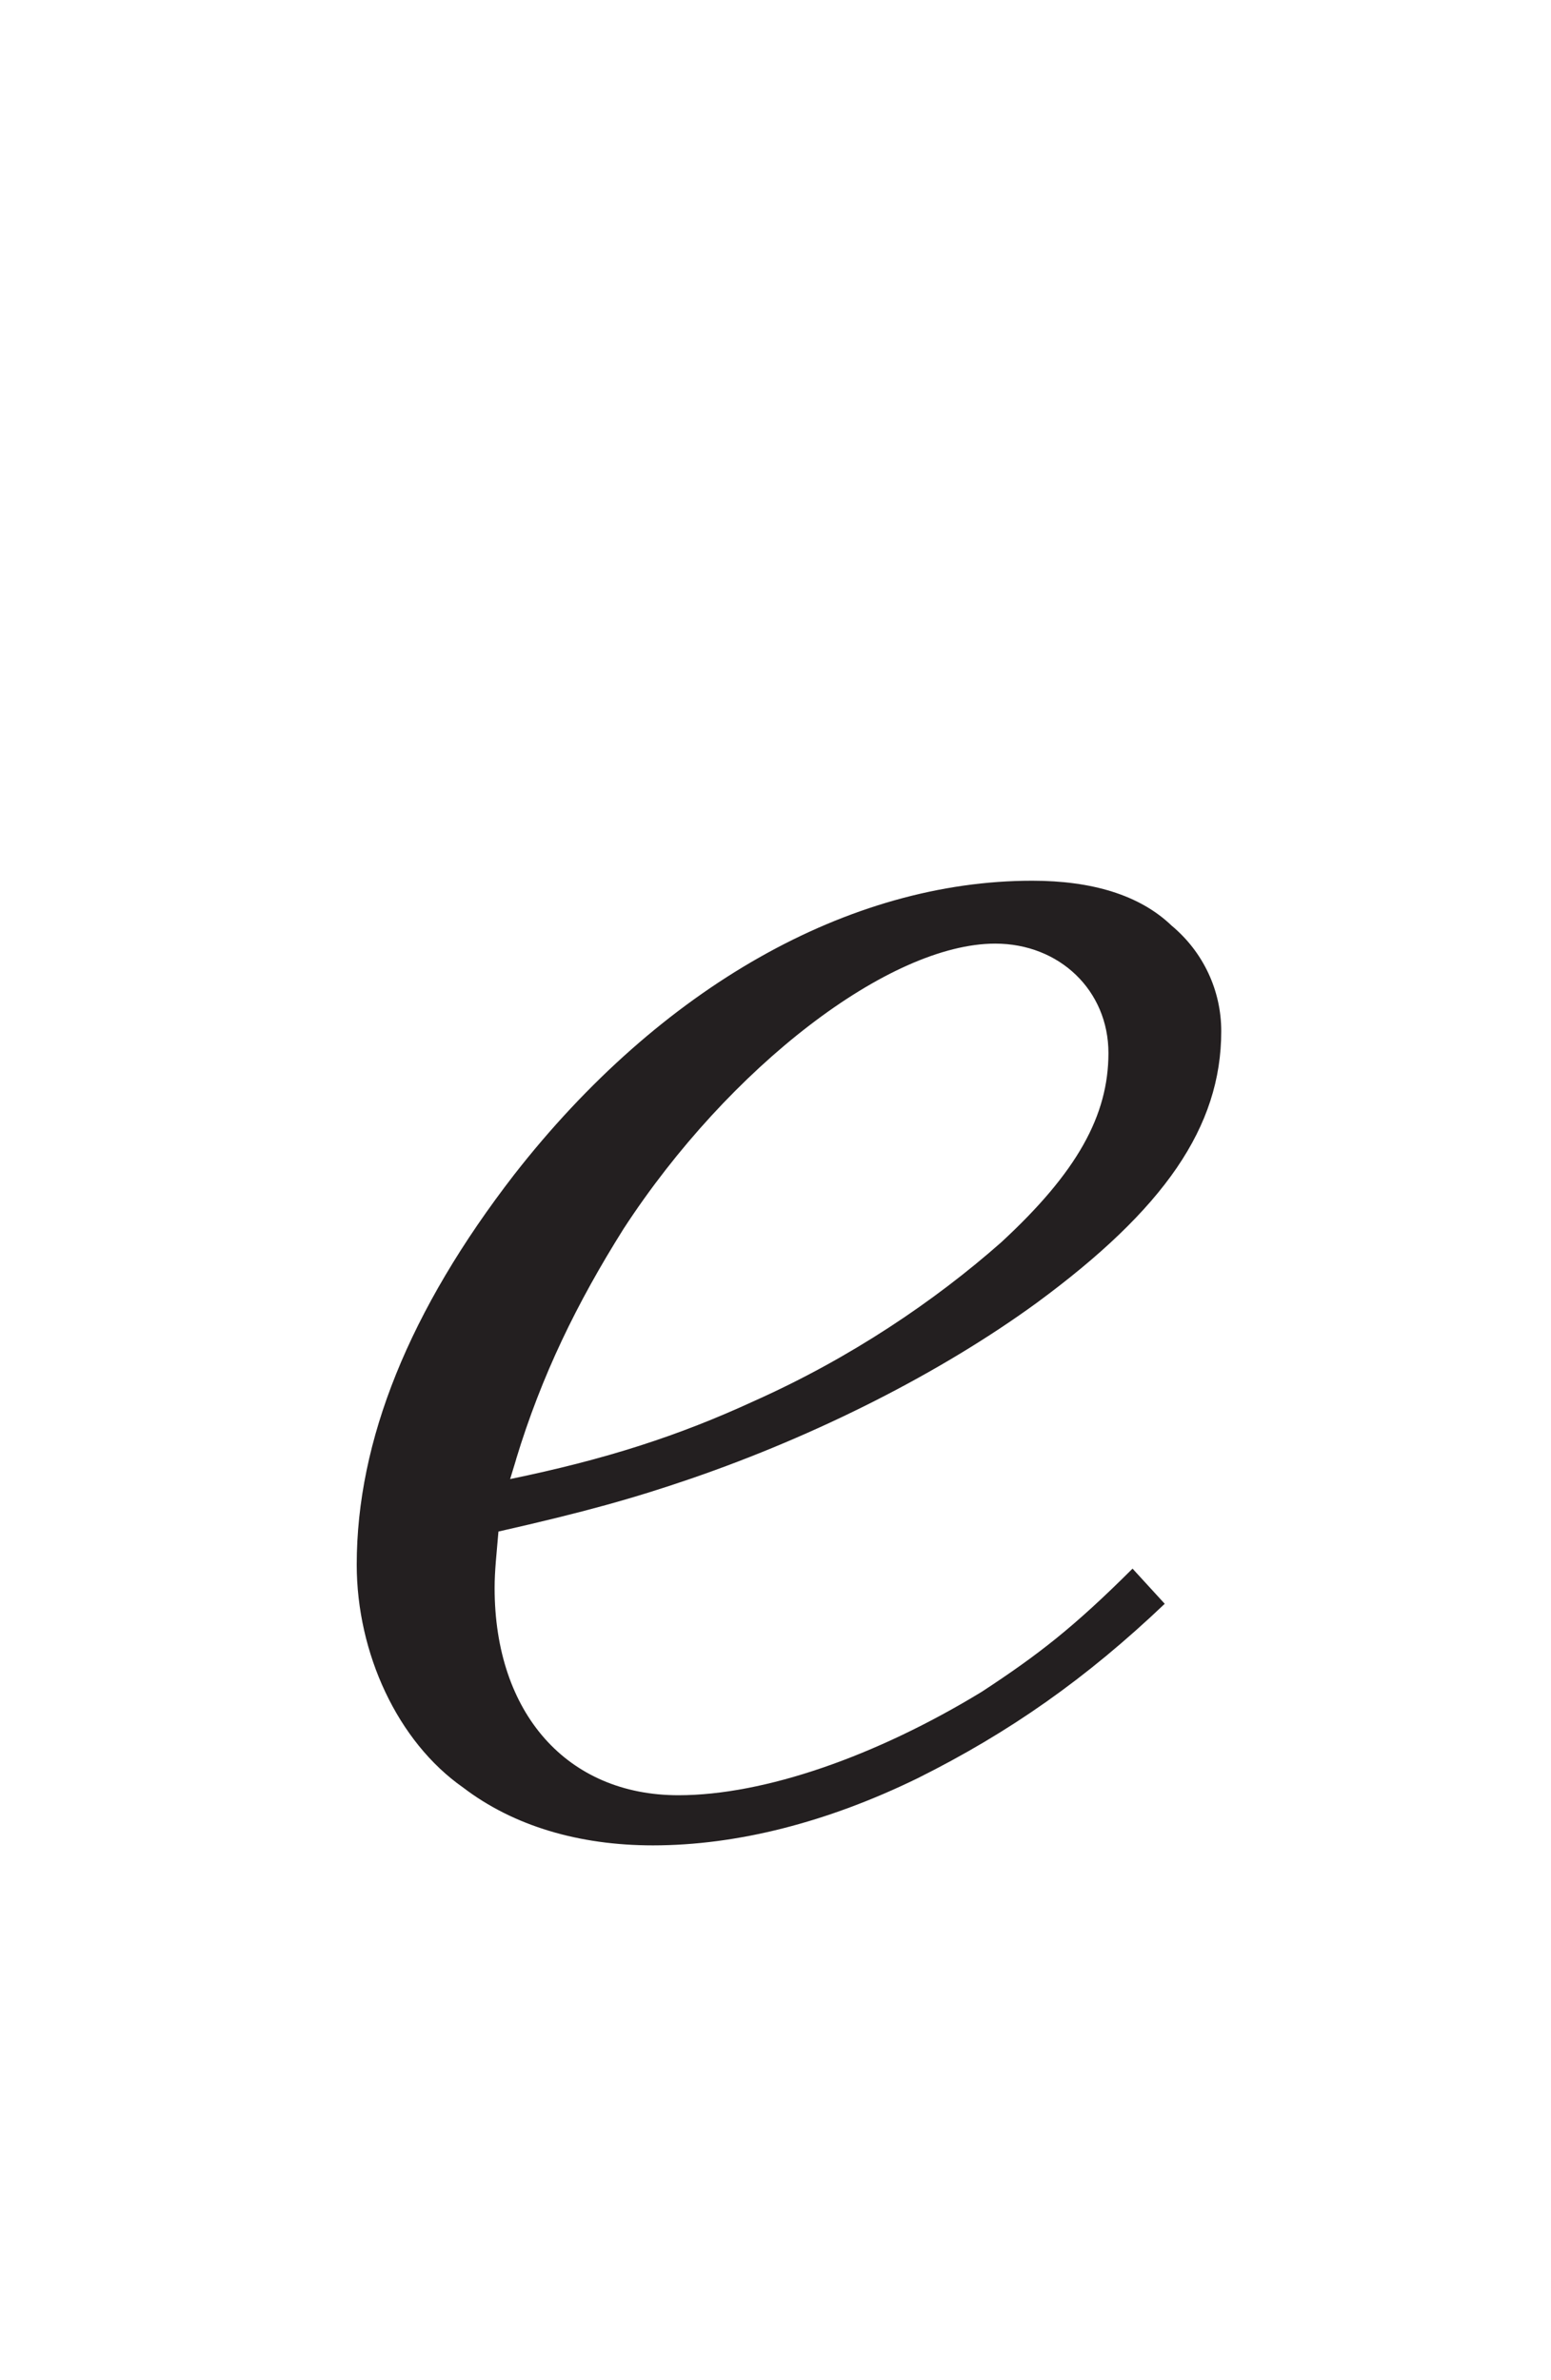 <?xml version="1.0"?><!--Antenna House PDF Viewer SDK V3.3 MR13 (3,3,2014,0515) for Windows Copyright (c) 1999-2014 Antenna House, Inc.--><svg xml:space="preserve" version="1.1" fill="black" fill-rule="evenodd" font-style="normal" font-weight="normal" font-stretch="normal" width="7.3pt" height="11.2pt" viewBox="0 0 7.3 11.2" xmlns="http://www.w3.org/2000/svg" xmlns:xlink="http://www.w3.org/1999/xlink"><defs><clipPath id="c0"><rect x="0" y="0" width="7.3" height="11.2" fill="none" clip-rule="evenodd"/></clipPath><clipPath id="c1"><rect x="-1" y="-1" width="597" height="844" fill="none" clip-rule="evenodd"/></clipPath><clipPath id="c2"><rect x="0" y="0" width="595" height="842" fill="none" clip-rule="evenodd"/></clipPath><clipPath id="c3"><rect x="0" y="0" width="595" height="842" fill="none" clip-rule="evenodd"/></clipPath></defs><g clip-path="url(#c0)"><g><view viewBox="0 0 7.3 11.2" id="p2"/></g><g transform="translate(-209.25,-147.4)" clip-path="url(#c1)"><g clip-path="url(#c2)"><g transform="matrix(1,0,0,-1,0,842)" clip-path="url(#c3)"><g stroke-opacity="0"><path d="M3.828,-1.362c-.276,.275 -.442,.404 -.709,.579c-.497,.303 -1.023,.487 -1.428,.487c-.524,0 -.865,-.386 -.865,-.975c0,-.083 .009,-.157 .018,-.266c.406,-.092 .638,-.157 .906,-.249c.591,-.203 1.174,-.497 1.627,-.827c.601,-.442 .869,-.828 .869,-1.279c0,-.192 -.085,-.373 -.234,-.497c-.15,-.144 -.375,-.211 -.656,-.211c-.861,0 -1.749,.501 -2.437,1.382c-.495,.64 -.742,1.253 -.742,1.837c0,.416 .192,.833 .501,1.049c.237,.181 .546,.272 .893,.272c.397,0 .822,-.109 1.246,-.316c.433,-.216 .793,-.469 1.163,-.821l-.152,-.166zm-2.901,-.515c.12,-.395 .286,-.735 .506,-1.085c.497,-.763 1.252,-1.342 1.749,-1.342c.303,0 .533,.221 .533,.515c0,.294 -.147,.561 -.506,.892c-.313,.276 -.708,.543 -1.16,.745c-.358,.165 -.699,.275 -1.15,.368l.028,-.092z" fill="#231F20" fill-rule="nonzero" transform="matrix(1,0,0,-1,210.752,685.855)"/></g></g></g></g></g></svg>